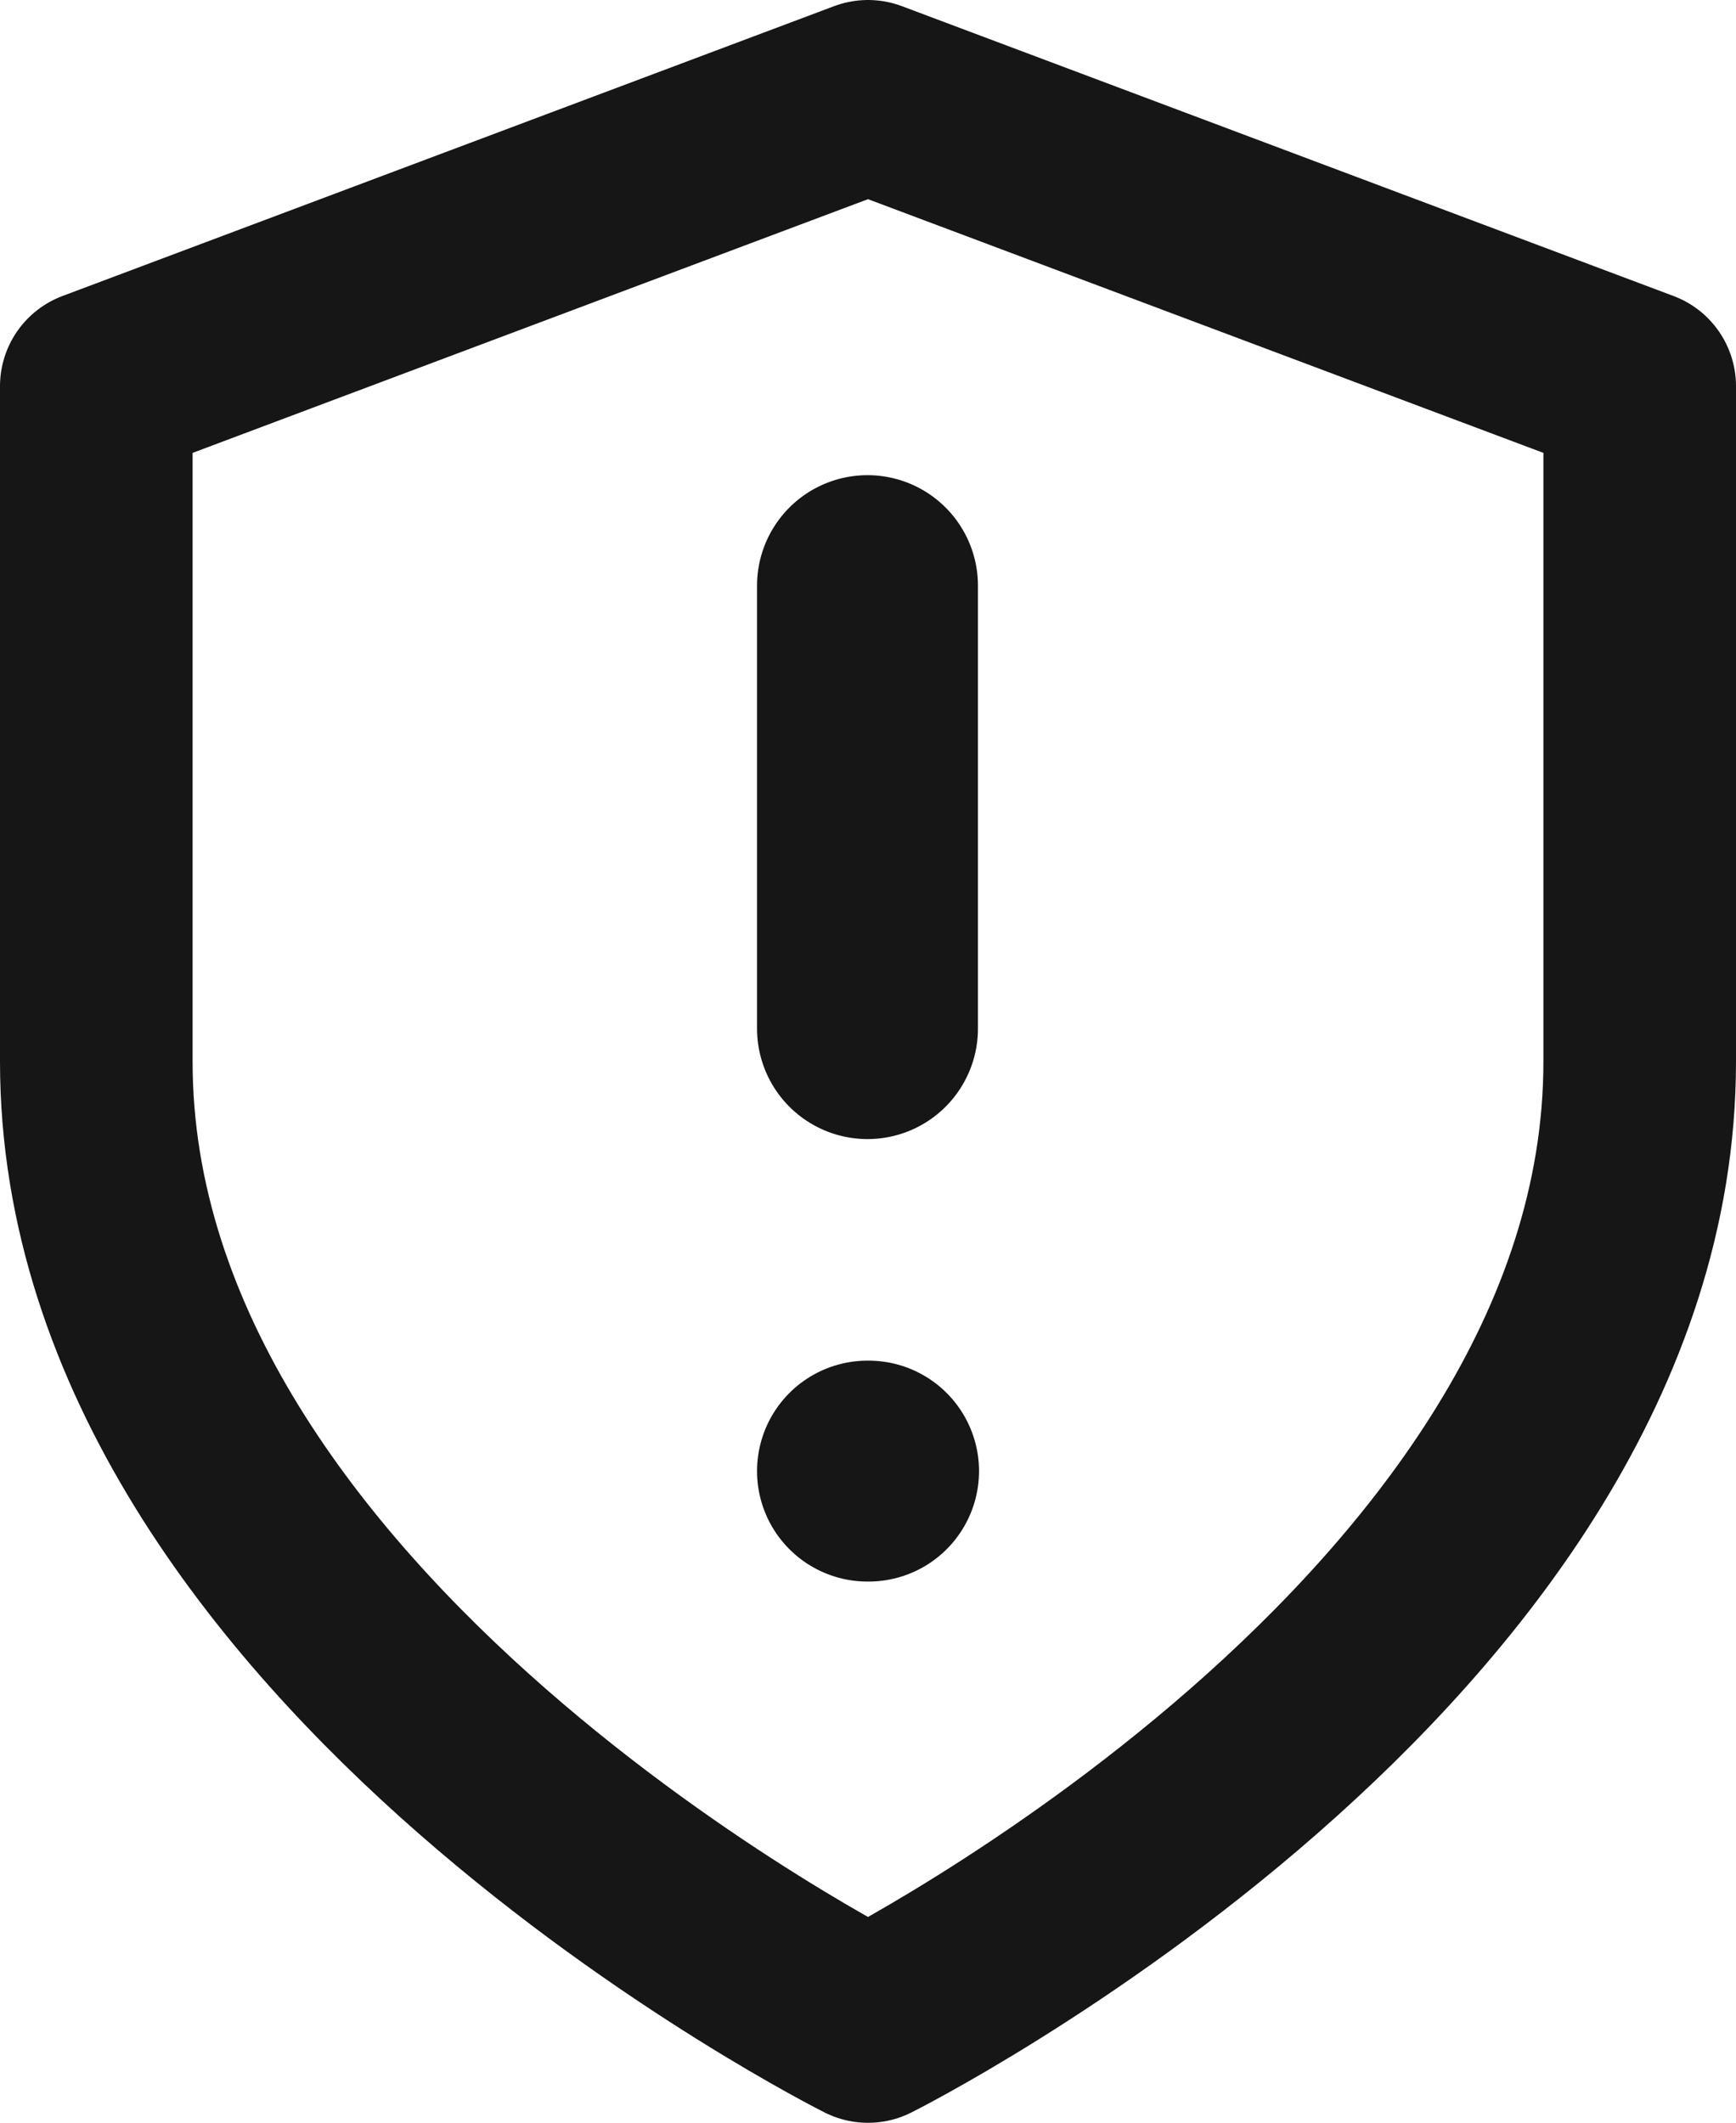 <svg xmlns="http://www.w3.org/2000/svg" xml:space="preserve" width="76.147" height="93.104" style="shape-rendering:geometricPrecision;text-rendering:geometricPrecision;image-rendering:optimizeQuality;fill-rule:evenodd;clip-rule:evenodd" version="1.1" viewBox="0 0 271.68 332.18"><defs><style type="text/css">.str0,.str1{stroke:#161616;stroke-width:34.57;stroke-linecap:round;stroke-linejoin:round;stroke-miterlimit:4}.str1{stroke-width:30.14}.fil0{fill:none}</style></defs><g id="Livello_x0020_1"><g id="_1731686064128"><g><path d="M135.76 91.64v69.32M135.76 230.2h.17" class="fil0 str0"/></g><path d="M135.84 317.11s120.77-60.42 120.77-150.98V60.43L135.84 15.07 15.07 60.43v105.7c0 90.56 120.77 150.98 120.77 150.98z" class="fil0 str1"/></g></g></svg>